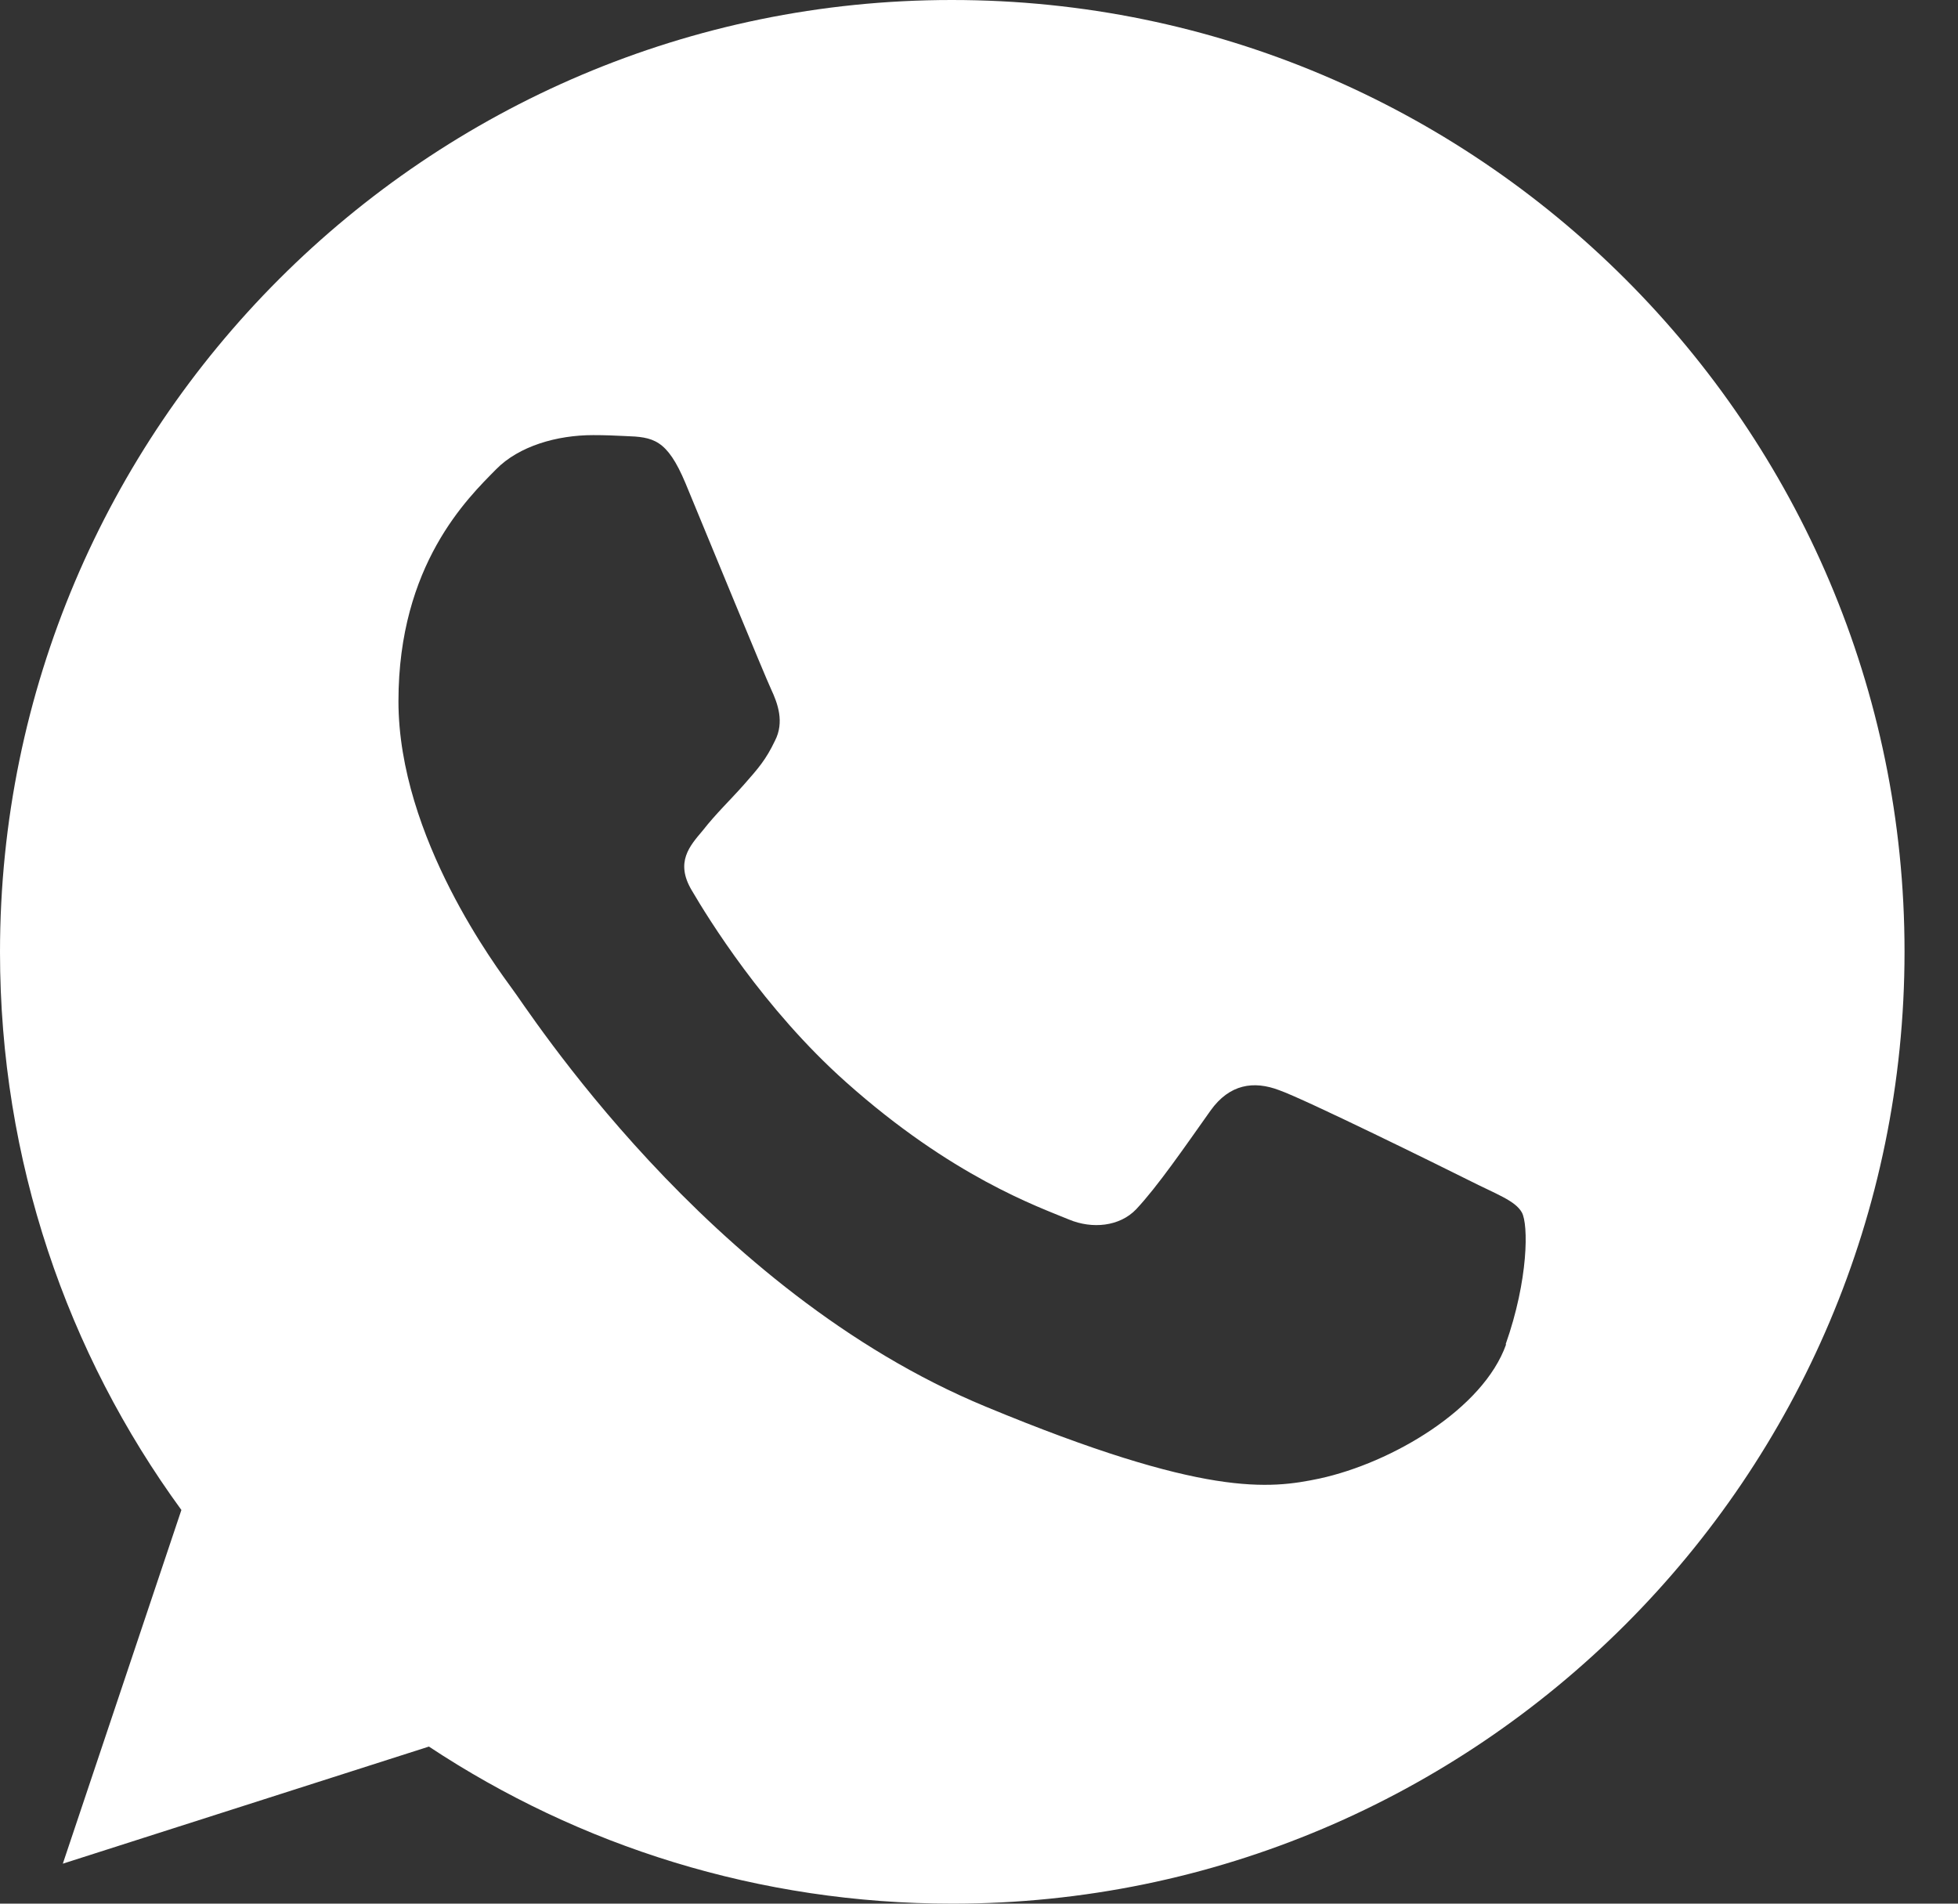 <?xml version="1.0" encoding="UTF-8"?>
<svg xmlns="http://www.w3.org/2000/svg" width="36" height="35" viewBox="0 0 36 35" fill="none">
  <rect x="0" y="0" width="36" height="35" fill="#333333" stroke="none"/>
  <path d="M17.504 0H17.496C7.851 0 0 7.851 0 17.504C0 21.338 1.234 24.883 3.335 27.762L1.155 34.265L7.886 32.112C10.651 33.941 13.951 35 17.513 35C27.167 35 35.017 27.149 35.017 17.496C35.017 7.842 27.158 0 17.504 0ZM27.692 24.716C27.272 25.907 25.591 26.895 24.261 27.184C23.342 27.377 22.152 27.534 18.126 25.863C12.979 23.736 9.671 18.502 9.409 18.169C9.164 17.828 7.326 15.404 7.326 12.892C7.326 10.38 8.603 9.155 9.12 8.63C9.54 8.201 10.24 8 10.905 8C11.124 8 11.317 8.008 11.492 8.017C12.008 8.035 12.262 8.07 12.603 8.883C13.023 9.899 14.056 12.411 14.178 12.673C14.301 12.936 14.424 13.277 14.249 13.618C14.082 13.969 13.942 14.126 13.68 14.424C13.417 14.721 13.172 14.949 12.918 15.273C12.682 15.553 12.411 15.85 12.717 16.367C13.014 16.874 14.039 18.546 15.553 19.894C17.504 21.635 19.088 22.187 19.657 22.423C20.078 22.598 20.585 22.554 20.892 22.231C21.285 21.811 21.767 21.11 22.257 20.419C22.607 19.929 23.053 19.867 23.517 20.043C23.99 20.209 26.493 21.443 27 21.697C27.517 21.959 27.858 22.073 27.981 22.292C28.103 22.511 28.103 23.526 27.683 24.716H27.692Z" fill="white"></path>
</svg>
